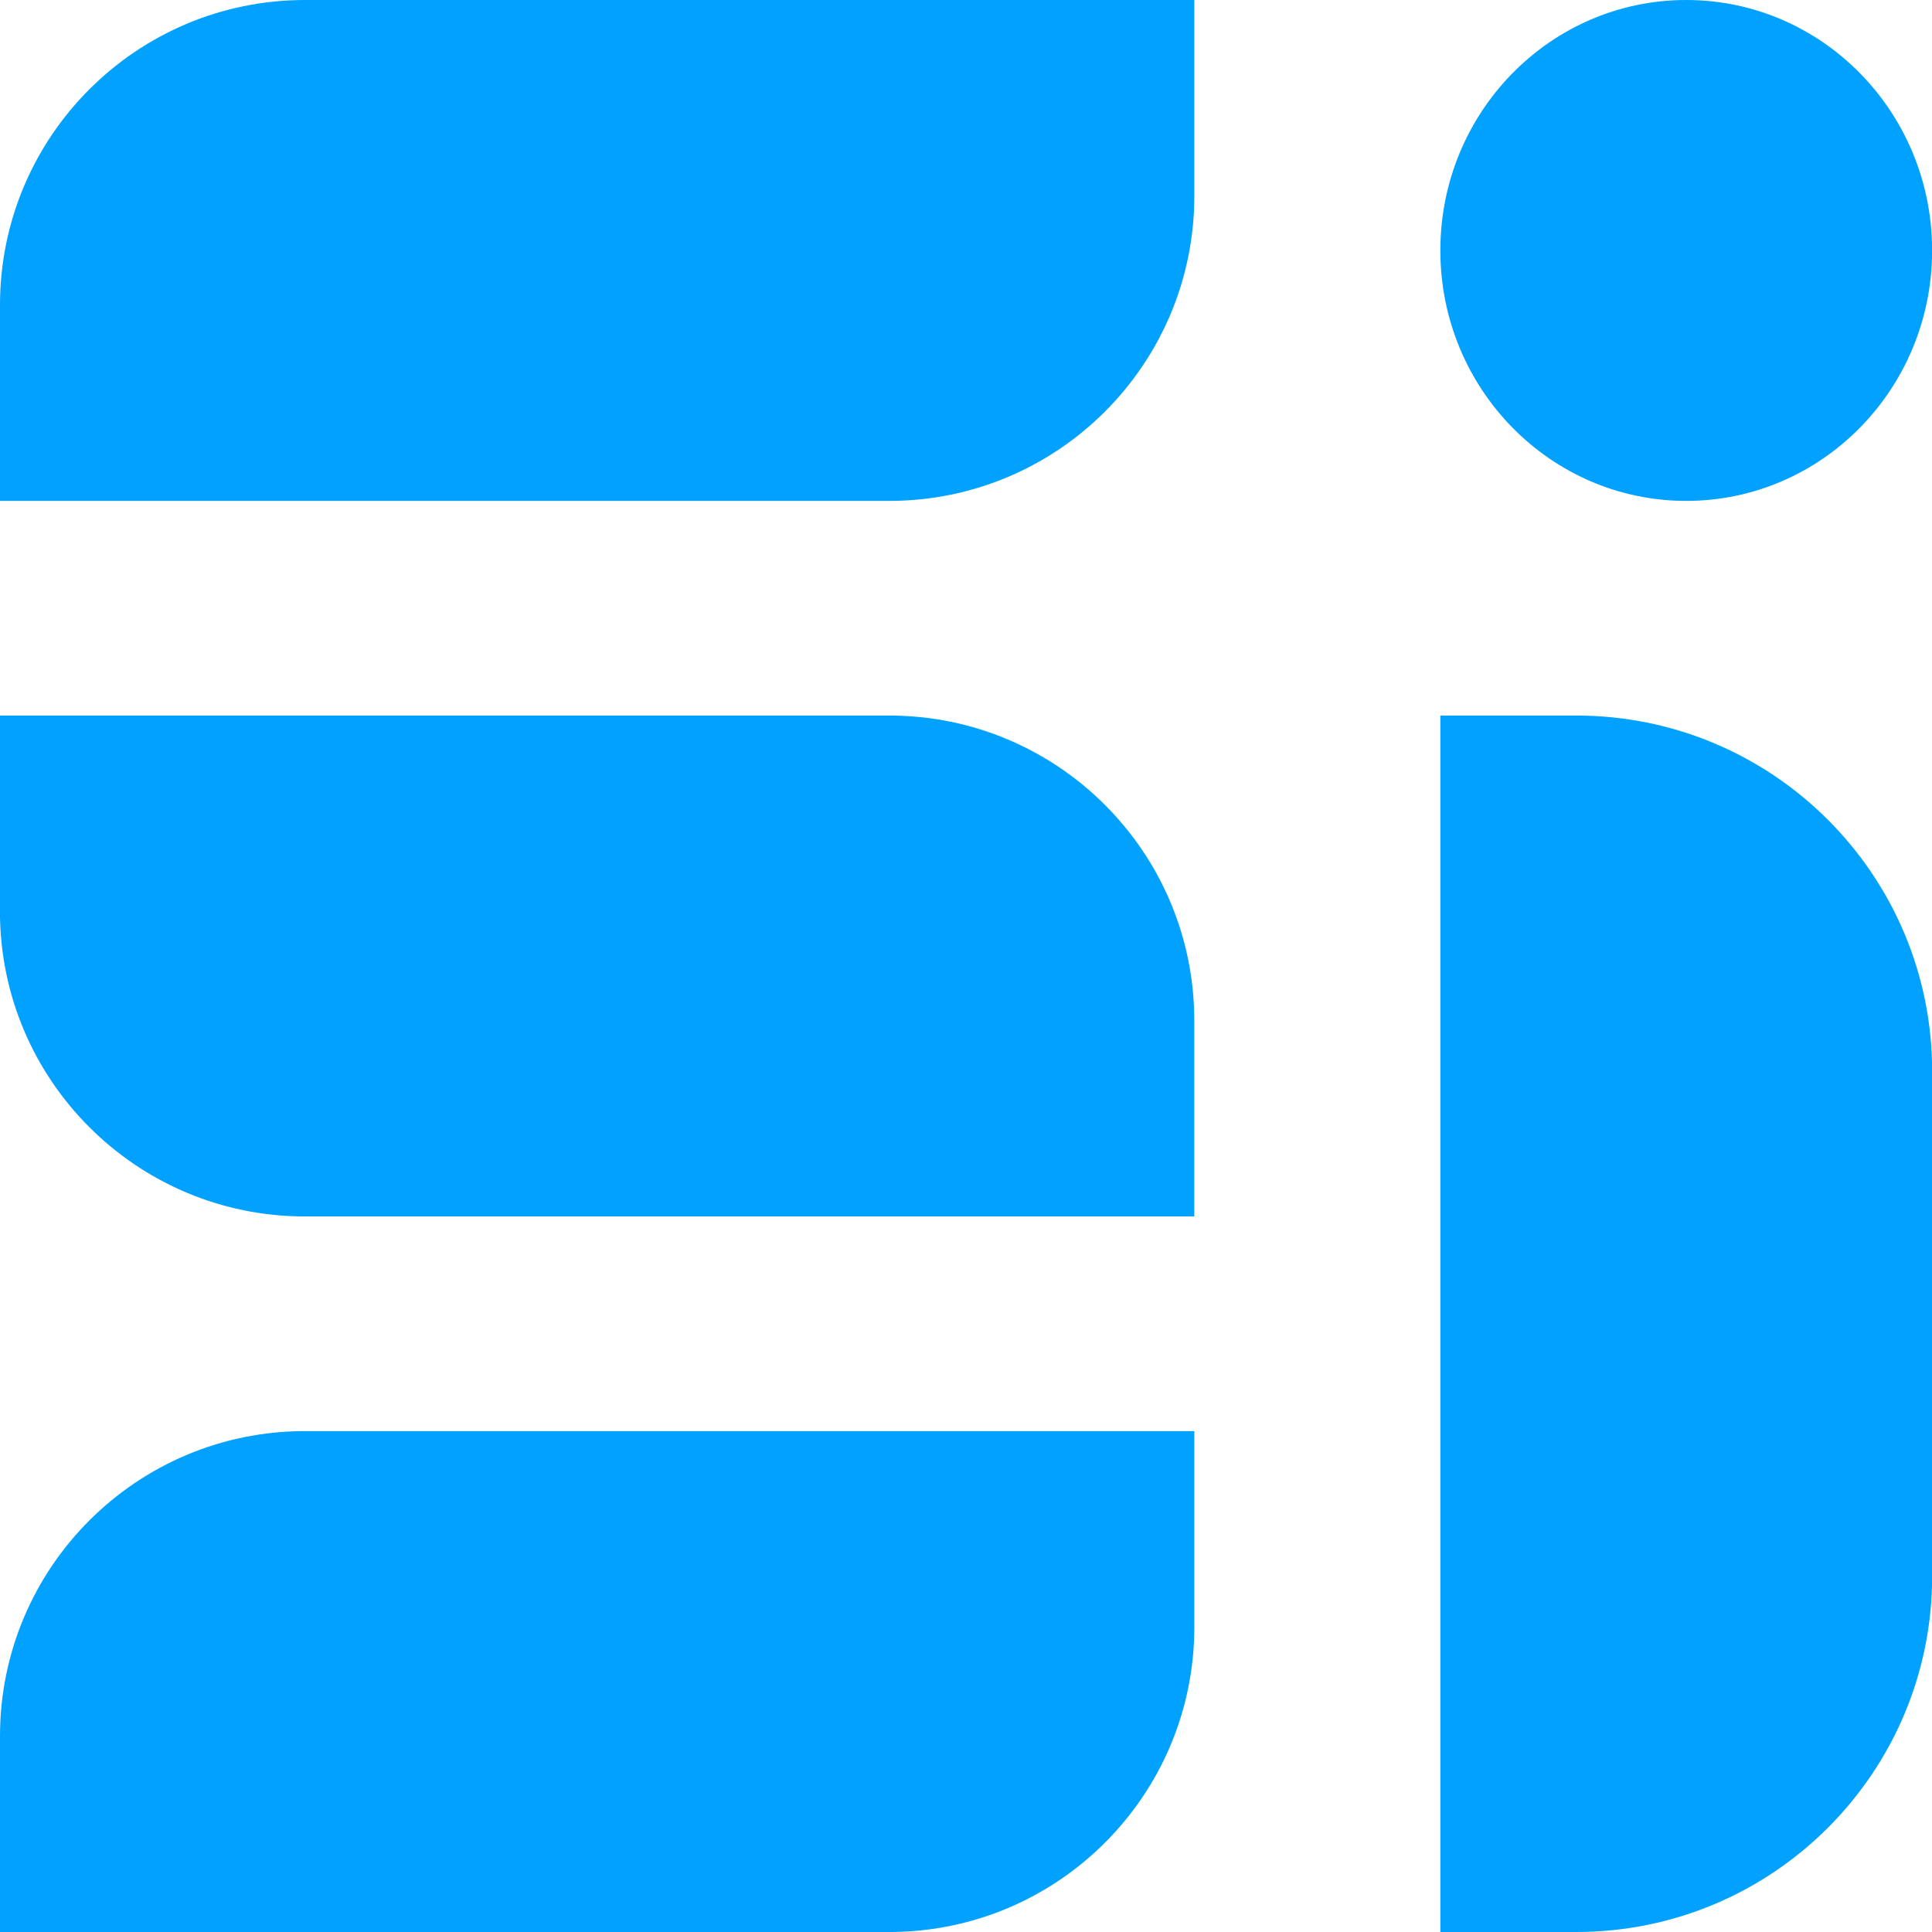 <svg width="38" height="38" viewBox="0 0 38 38" fill="none" xmlns="http://www.w3.org/2000/svg">
<path d="M0 6C0 2.686 2.686 0 6 0H23.491V3.852C23.491 7.166 20.805 9.852 17.491 9.852H0V6Z" fill="#00A1FF"/>
<path d="M0 34.148C0 30.835 2.686 28.148 6 28.148H23.491V32C23.491 35.314 20.805 38 17.491 38H0V34.148Z" fill="#00A1FF"/>
<path d="M23.49 20.074C23.49 16.761 20.804 14.074 17.49 14.074H-0.001V17.926C-0.001 21.24 2.685 23.926 5.999 23.926H23.49V20.074Z" fill="#00A1FF"/>
<ellipse cx="33.166" cy="4.926" rx="4.836" ry="4.926" fill="#00A1FF"/>
<path d="M28.33 14.074H31.003C34.869 14.074 38.003 17.208 38.003 21.074V31C38.003 34.866 34.869 38 31.003 38H28.33V14.074Z" fill="#00A1FF"/>
</svg>
